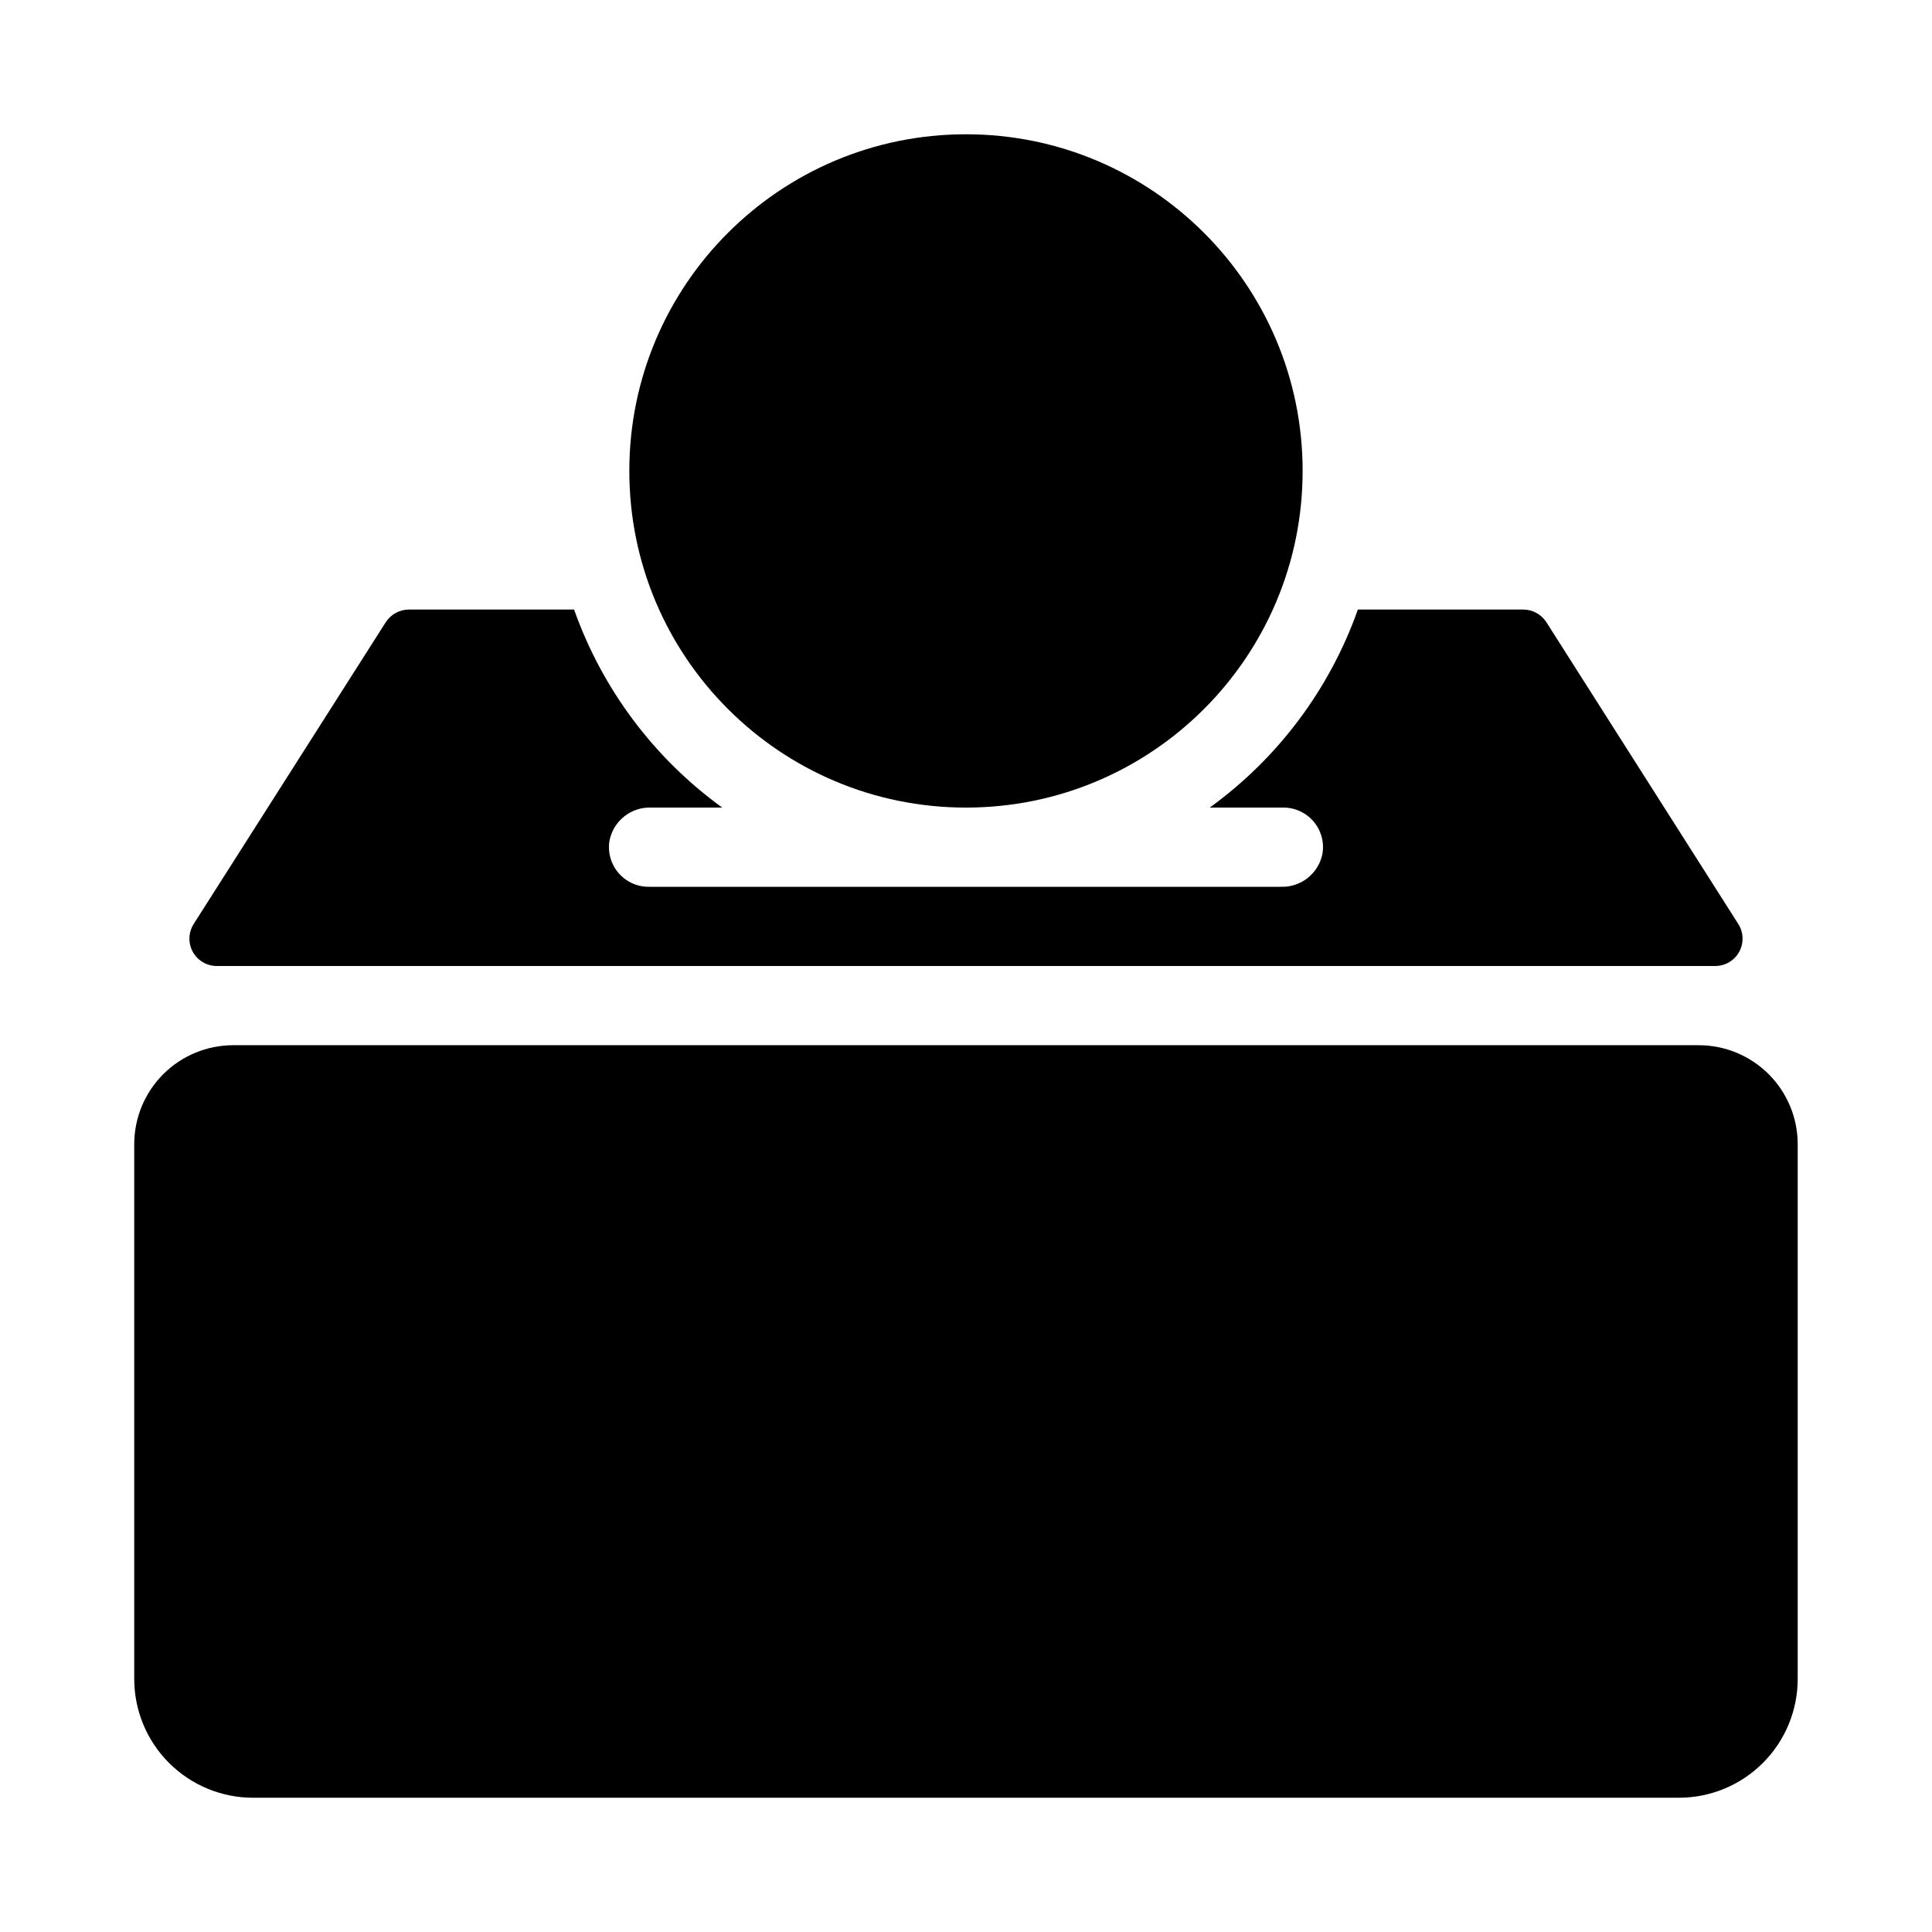 <?xml version="1.0" encoding="UTF-8"?>
<!-- Uploaded to: SVG Repo, www.svgrepo.com, Generator: SVG Repo Mixer Tools -->
<svg fill="#000000" width="800px" height="800px" version="1.1" viewBox="144 144 512 512" xmlns="http://www.w3.org/2000/svg">
 <g>
  <path d="m620.41 447.23v141.7c0 8.352-3.316 16.363-9.223 22.266-5.902 5.906-13.914 9.223-22.266 9.223h-377.86c-8.352 0-16.359-3.316-22.266-9.223-5.906-5.902-9.223-13.914-9.223-22.266v-141.7c0-6.961 2.766-13.633 7.684-18.555 4.922-4.922 11.598-7.684 18.555-7.684h388.36c6.957 0 13.633 2.762 18.555 7.684s7.684 11.594 7.684 18.555z"/>
  <path d="m489.21 268.8c0 49.273-39.945 89.219-89.215 89.219-49.273 0-89.219-39.945-89.219-89.219s39.945-89.215 89.219-89.215c49.27 0 89.215 39.941 89.215 89.215"/>
  <path d="m598.64 400h-397.28c-2.625-0.031-5.035-1.48-6.285-3.789-1.254-2.312-1.156-5.121 0.25-7.34l50.906-79.98v0.004c1.34-2.07 3.625-3.332 6.09-3.359h43.82c7.461 21.07 21.152 39.371 39.254 52.48h-18.734c-5.348-0.234-10.07 3.461-11.125 8.711-0.531 3.078 0.336 6.231 2.363 8.605 2.027 2.371 5.008 3.719 8.133 3.676h167.3c5.352 0.234 10.07-3.465 11.125-8.715 0.531-3.074-0.332-6.231-2.363-8.602-2.027-2.375-5.008-3.723-8.133-3.676h-19.363c18.105-13.109 31.793-31.41 39.254-52.48h43.82c2.484 0.008 4.793 1.273 6.141 3.359l50.855 79.977c1.41 2.219 1.504 5.027 0.254 7.34-1.254 2.309-3.66 3.758-6.289 3.789z"/>
 </g>
</svg>